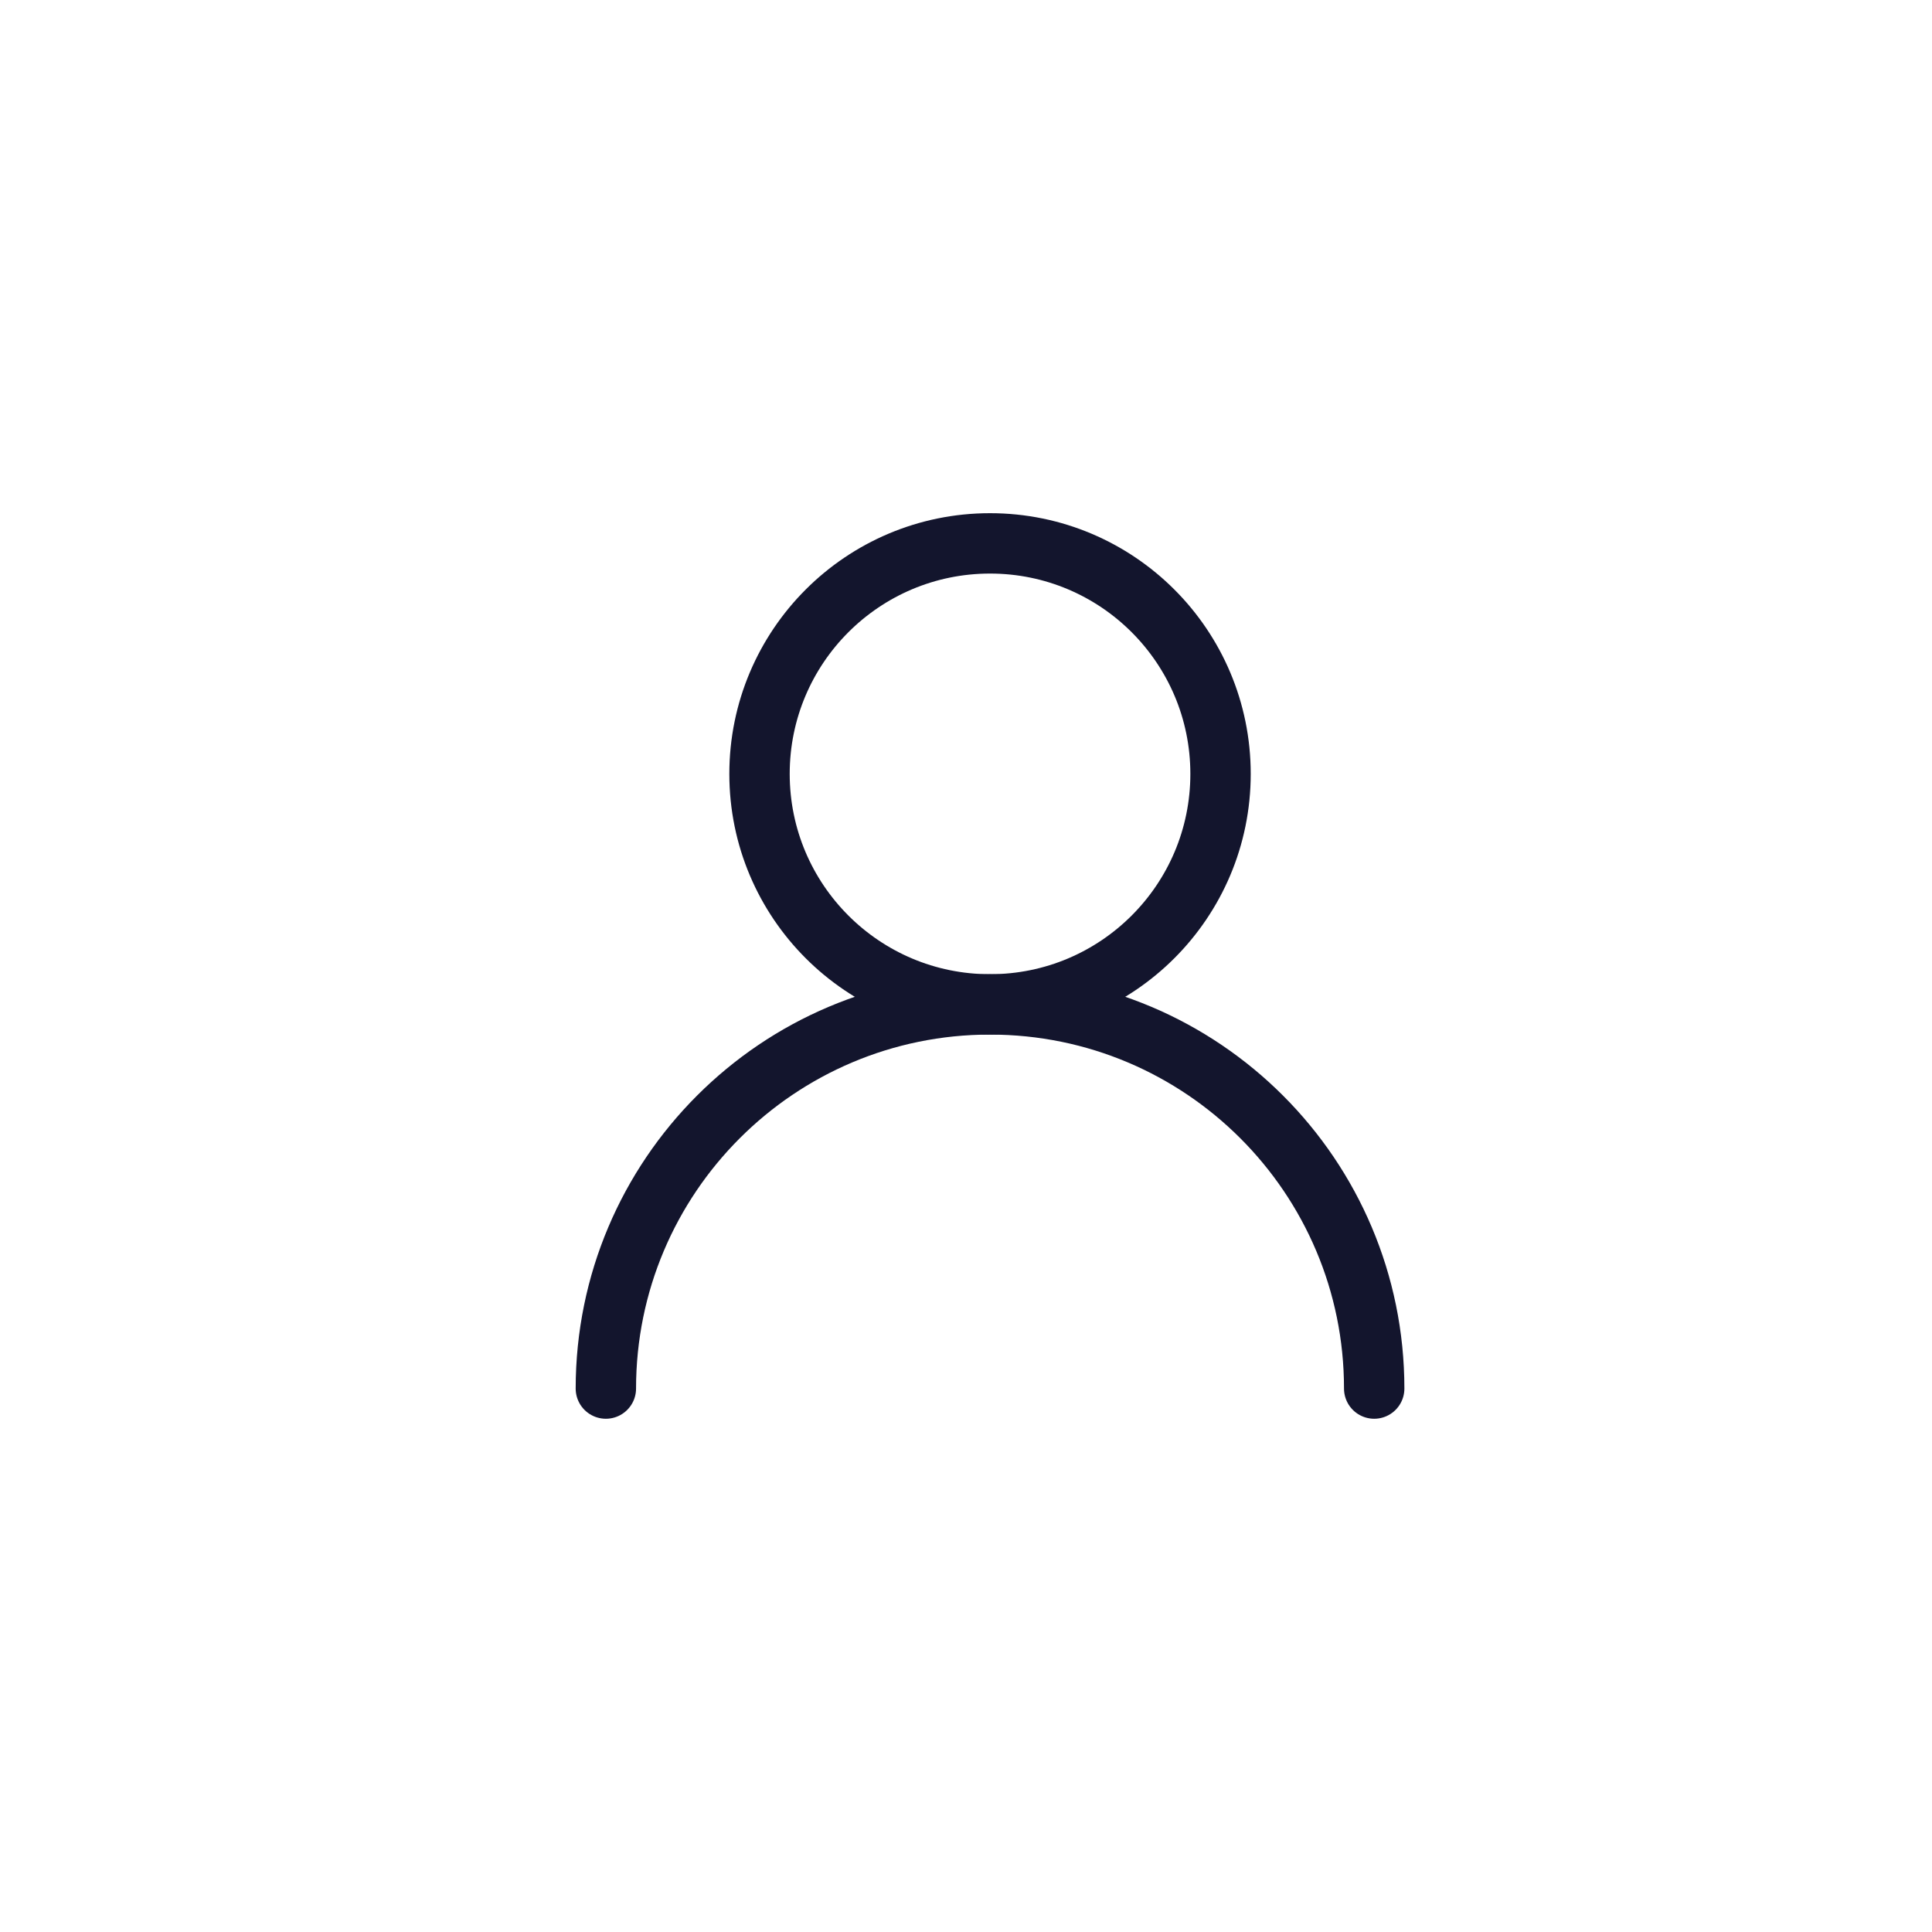 <svg width="32" height="32" viewBox="0 0 32 32" fill="none" xmlns="http://www.w3.org/2000/svg">
<circle cx="16.398" cy="12.818" r="3.818" stroke="#13152D" stroke-linecap="round" stroke-linejoin="bevel"/>
<path d="M22.761 22.999C22.761 19.485 19.912 16.636 16.398 16.636C12.884 16.636 10.035 19.485 10.035 22.999" stroke="#13152D" stroke-linecap="round" stroke-linejoin="bevel"/>
</svg>
